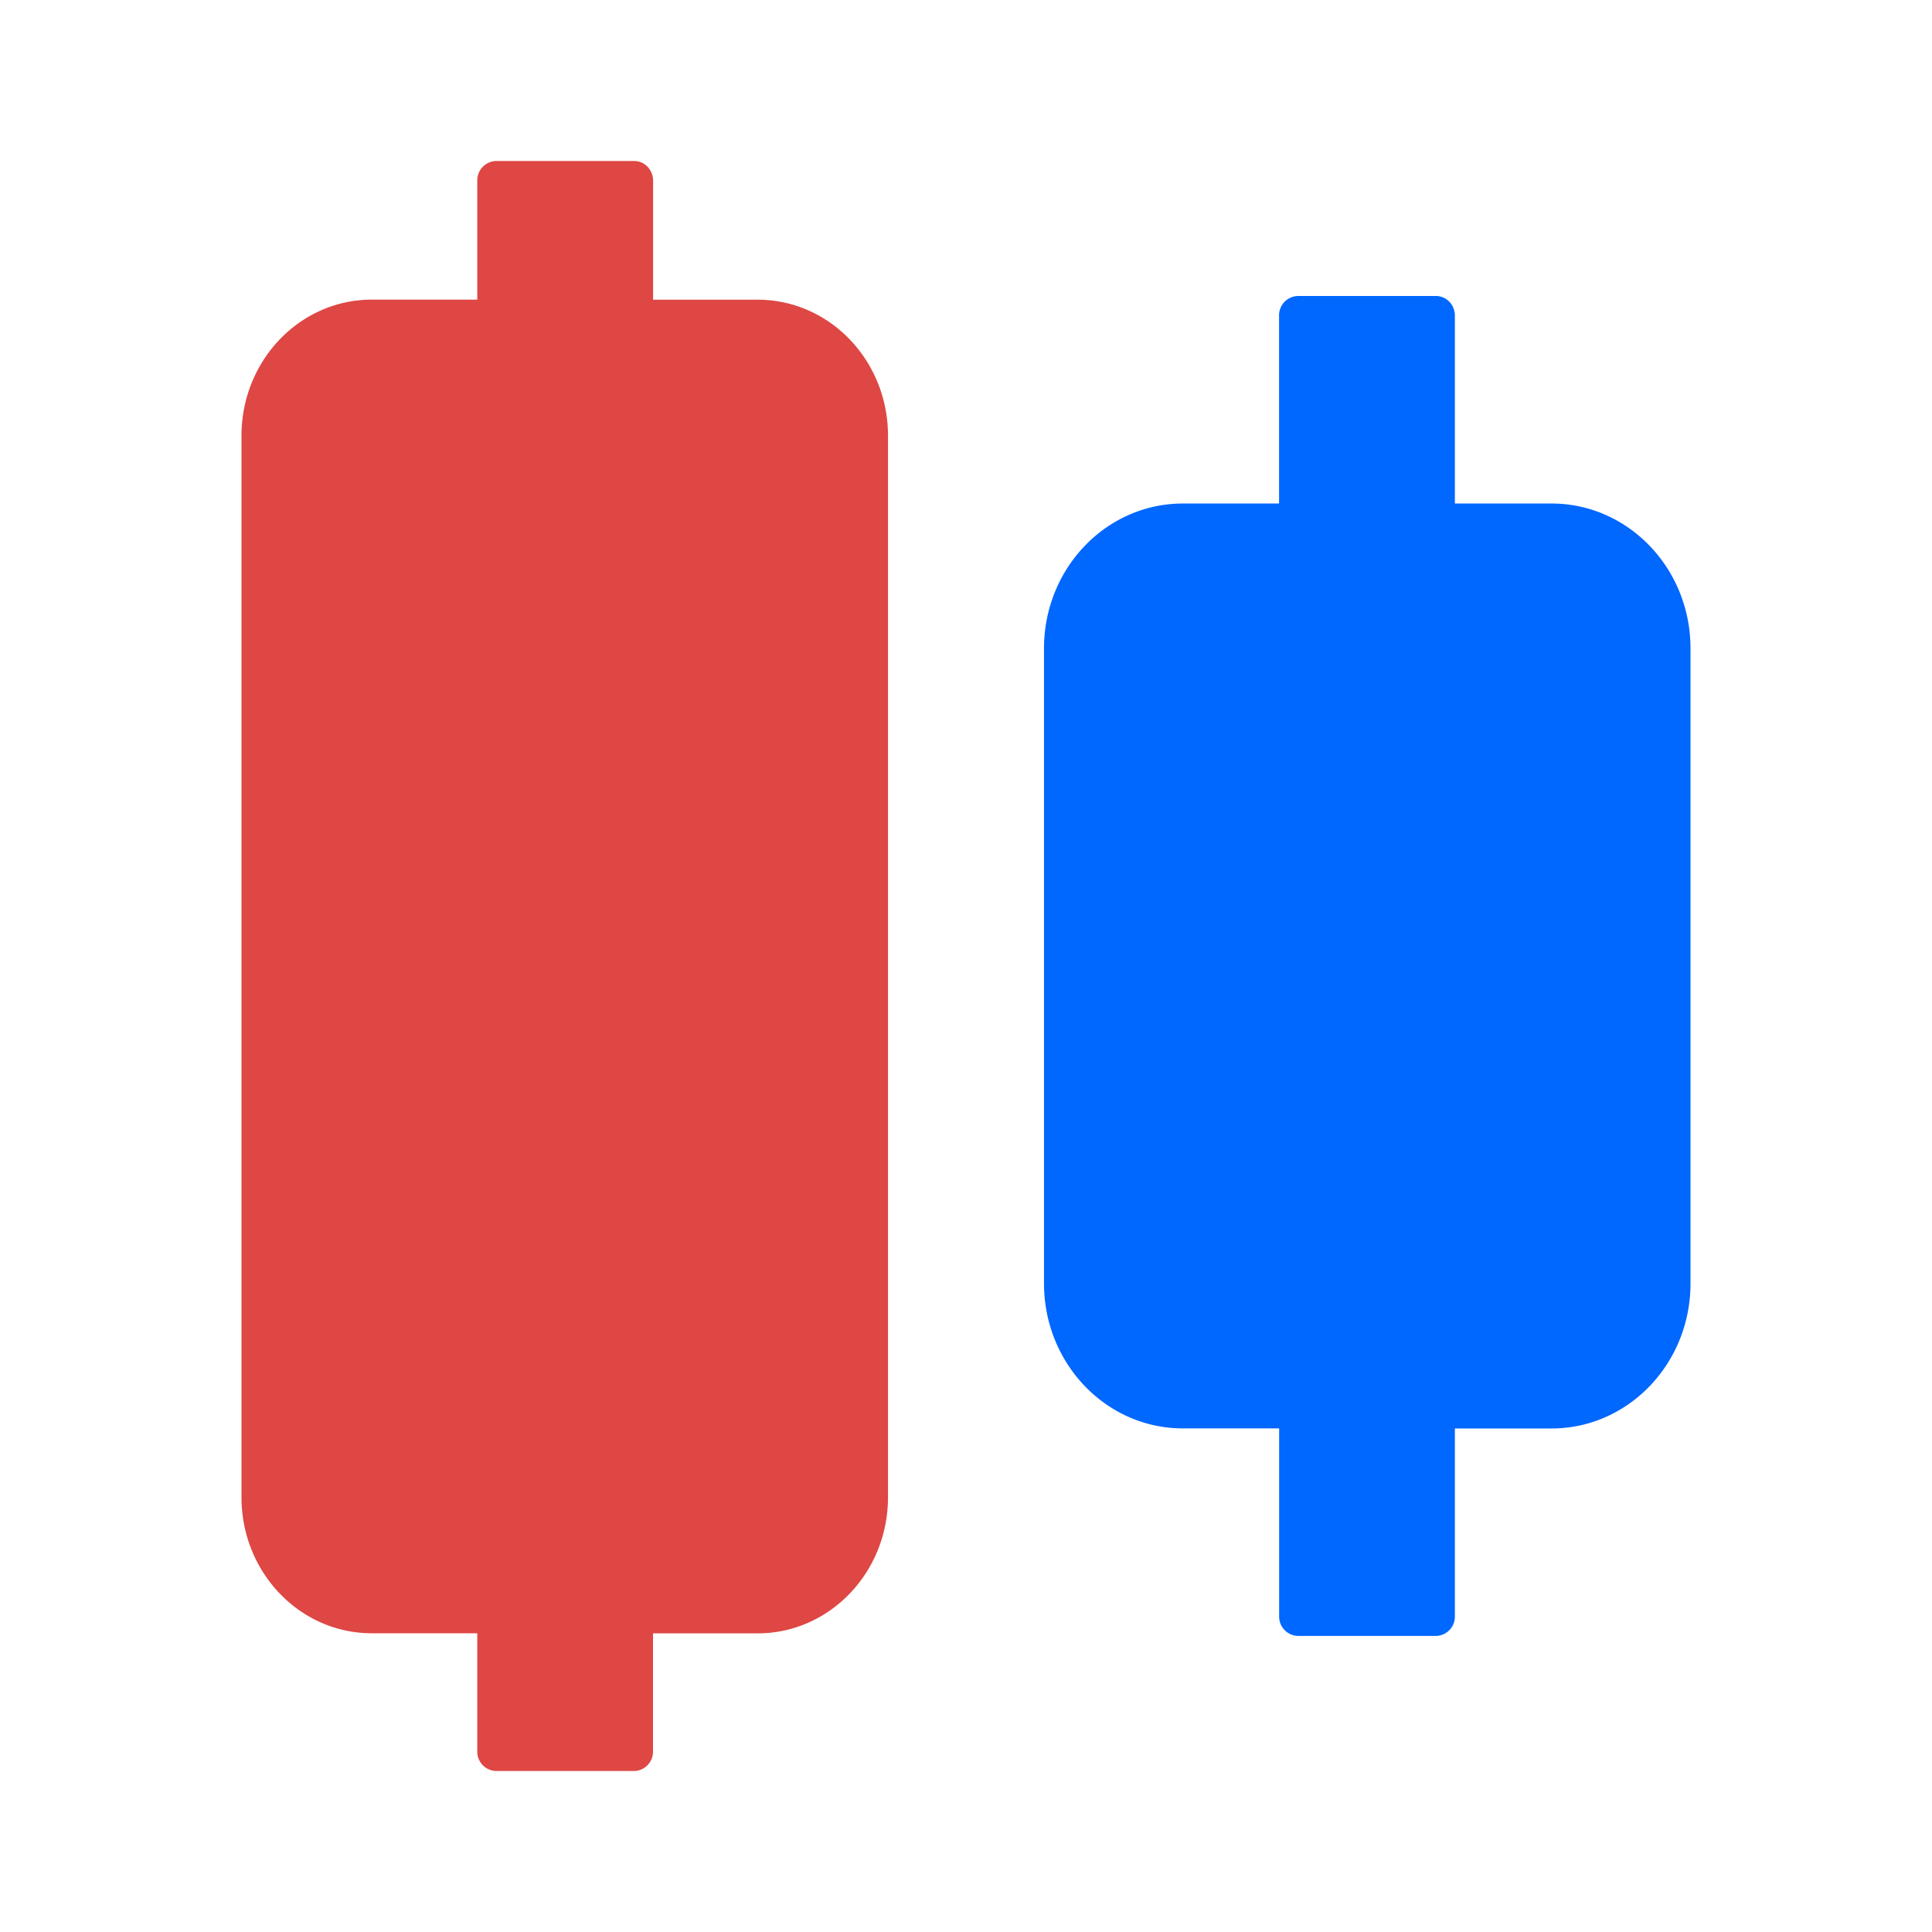 <svg xmlns="http://www.w3.org/2000/svg" fill="none" viewBox="0 0 24 24" width="40" height="40" color="#8b94a9"><path fill-rule="evenodd" clip-rule="evenodd" d="M6.163 2h1.715c.13 0 .235.11.235.244v1.479h1.299c.894 0 1.619.756 1.619 1.689V18.6c0 .933-.725 1.69-1.619 1.69h-1.3v1.466a.24.24 0 0 1-.234.244H6.163a.24.24 0 0 1-.234-.244v-1.467H4.62C3.725 20.29 3 19.533 3 18.6V5.412c0-.933.725-1.69 1.619-1.69h1.31V2.245A.24.24 0 0 1 6.163 2Z" fill="#DE4743"></path><path fill-rule="evenodd" clip-rule="evenodd" d="M16.124 3.677h1.715c.13 0 .234.11.234.245v2.333h1.201c.953 0 1.726.806 1.726 1.8v7.89c0 .993-.773 1.8-1.726 1.8h-1.201v2.332a.24.24 0 0 1-.234.245h-1.715a.24.24 0 0 1-.234-.245v-2.333h-1.196c-.953 0-1.725-.806-1.725-1.8V8.055c0-.994.772-1.8 1.725-1.8h1.195V3.922a.24.24 0 0 1 .235-.245Z" fill="#0067FF"></path></svg>